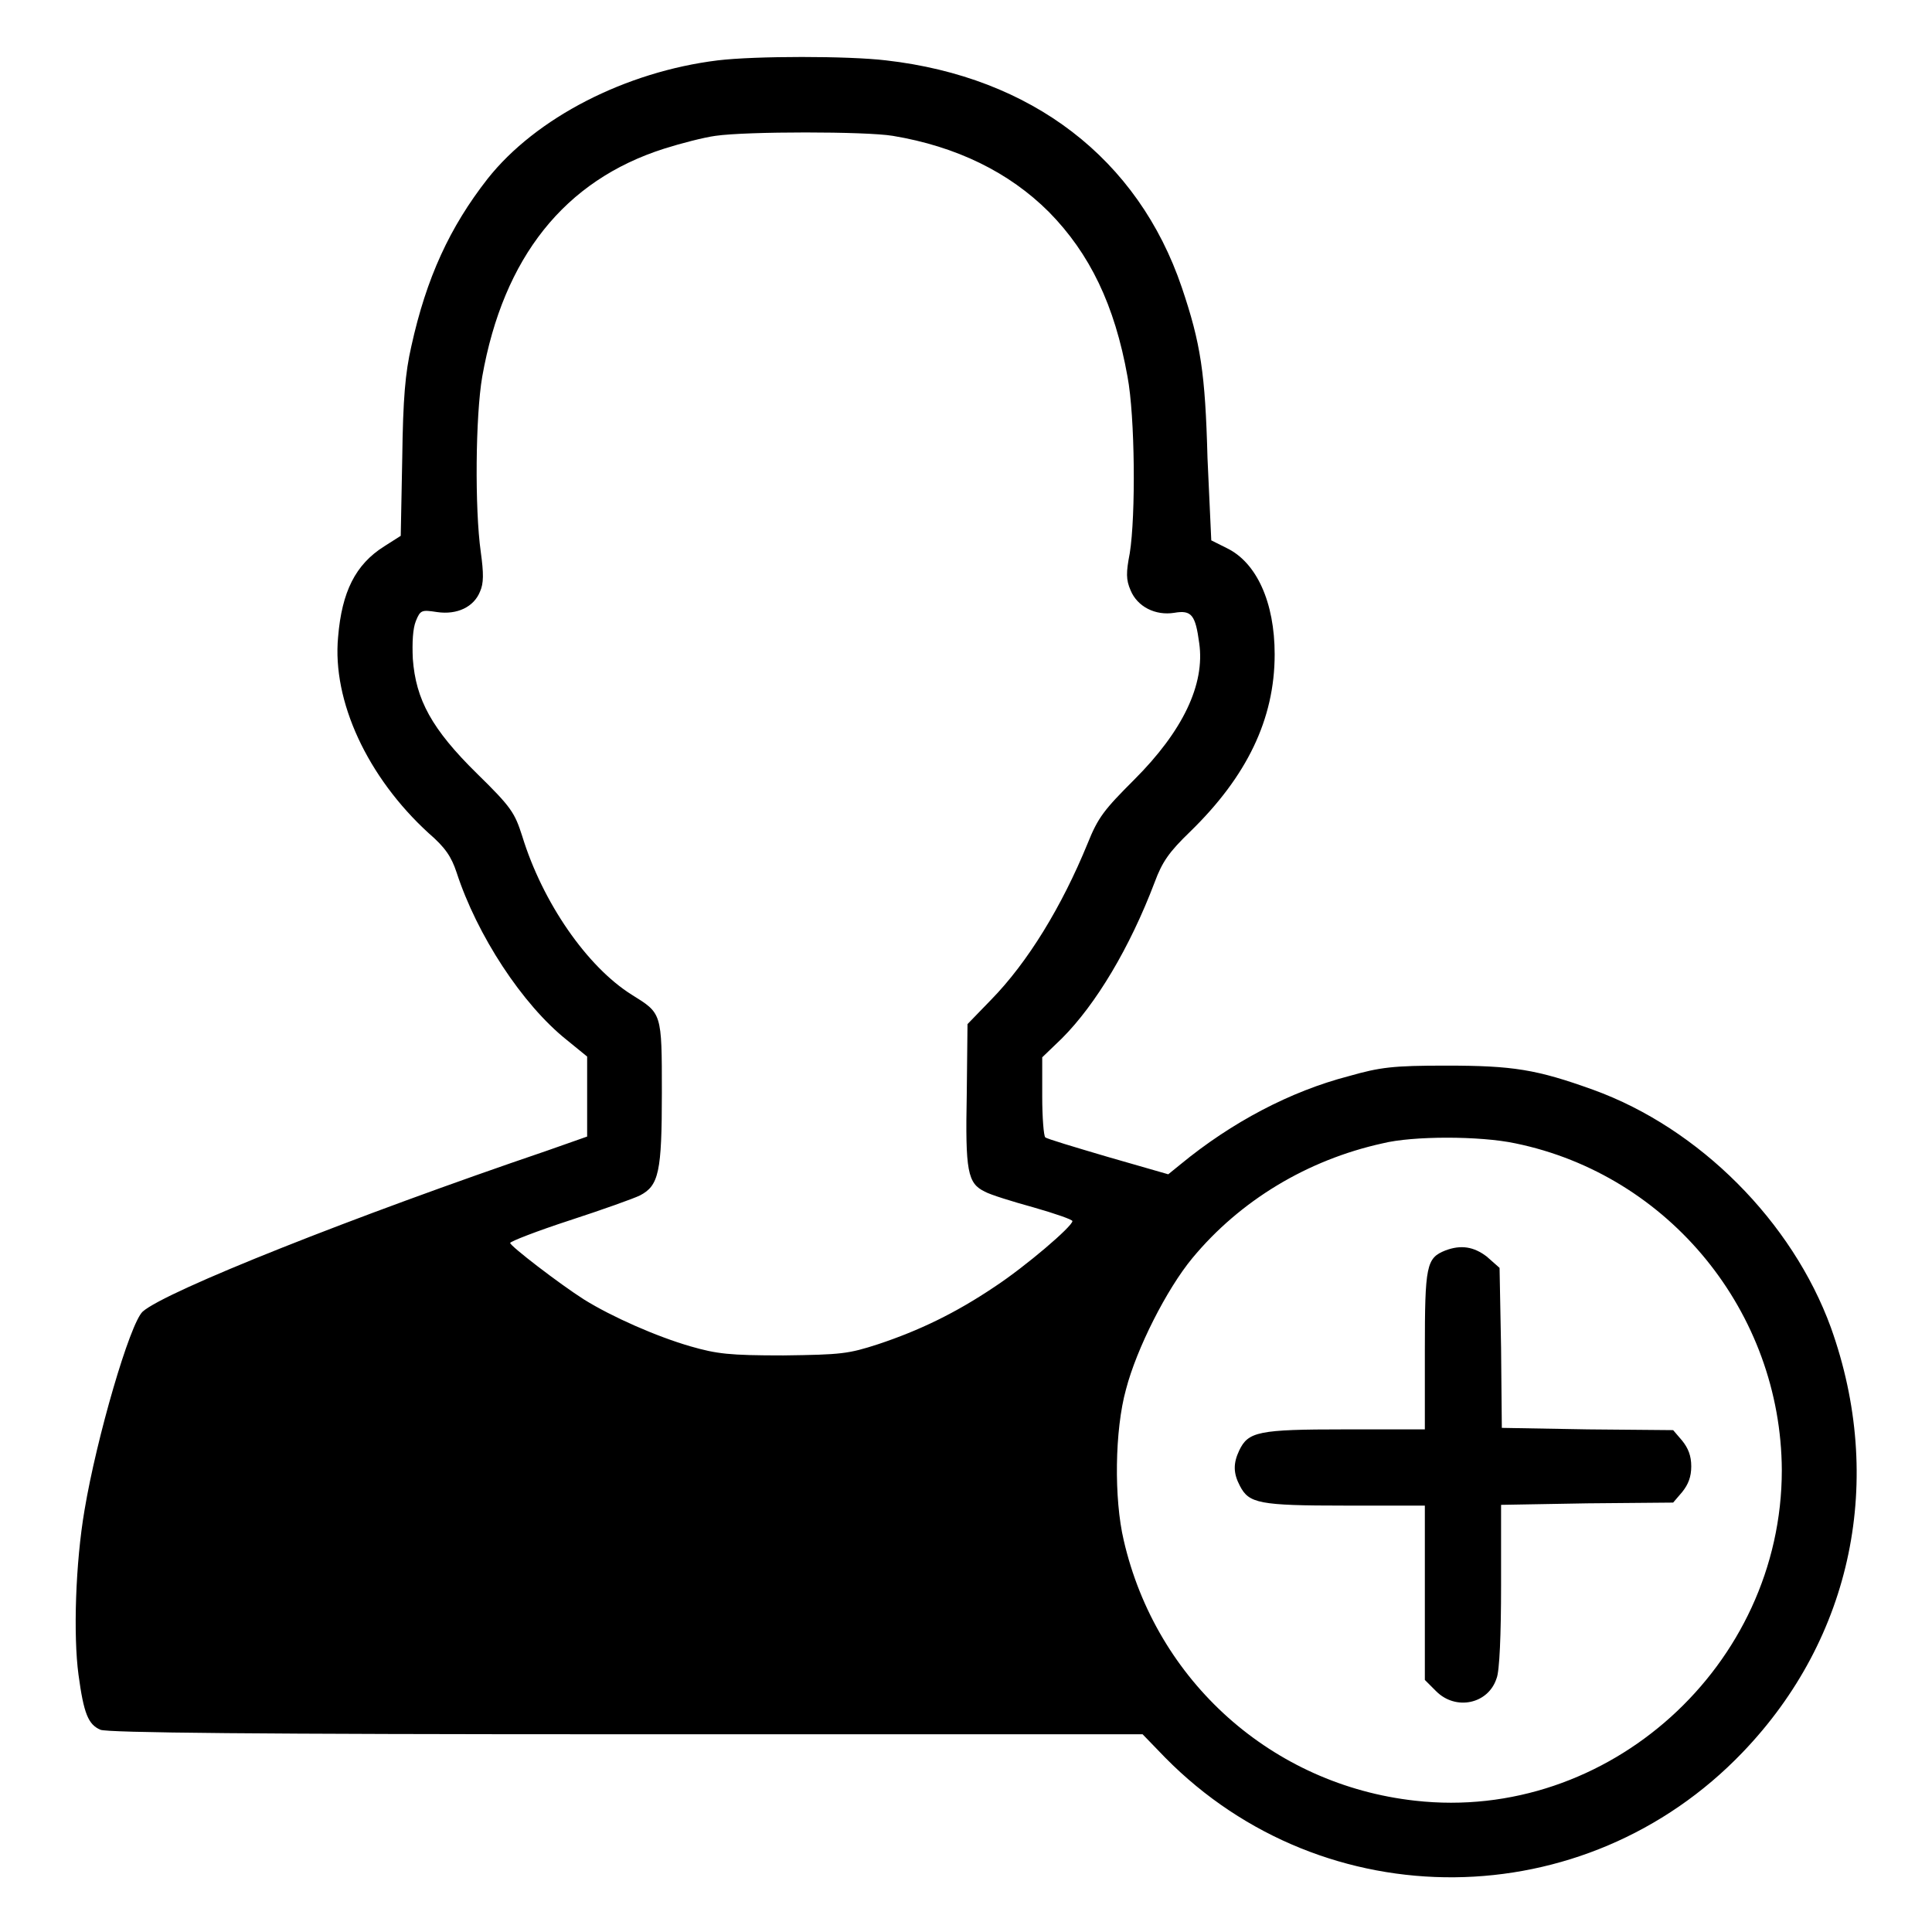 <?xml version="1.0" encoding="utf-8"?>
<!-- Svg Vector Icons : http://www.onlinewebfonts.com/icon -->
<!DOCTYPE svg PUBLIC "-//W3C//DTD SVG 1.1//EN" "http://www.w3.org/Graphics/SVG/1.1/DTD/svg11.dtd">
<svg version="1.1" xmlns="http://www.w3.org/2000/svg" xmlns:xlink="http://www.w3.org/1999/xlink" x="0px" y="0px" viewBox="0 0 256 256" enable-background="new 0 0 256 256" xml:space="preserve">
<g><g><g><path fill="#000000" d="M95.1,8C82.9,9.5,71,15.6,64.6,23.7c-5,6.4-8.1,13.1-10.1,22.2c-0.8,3.5-1.1,6.9-1.2,14.8l-0.2,10.3l-2.2,1.4c-3.8,2.4-5.6,6-6.1,12c-0.8,8.5,3.9,18.6,12,26c2.2,1.9,3,3.1,3.7,5.2c2.7,8.3,8.7,17.5,14.6,22.2l2.7,2.2v5.3v5.3l-5.4,1.9c-25.3,8.6-50.5,18.6-53.5,21.3c-1.7,1.6-6.1,16.7-7.7,26.3c-1.2,7-1.5,16.6-0.8,21.8c0.7,5.2,1.3,6.6,2.9,7.3c0.9,0.4,20.6,0.6,69.6,0.6h68.5l3,3.1c21.1,21.4,55.6,21.1,76.5-0.7c14.6-15.2,18.9-36.2,11.7-56.3c-5.1-14-17.4-26.4-31.5-31.5c-7.5-2.7-10.6-3.2-19.5-3.2c-7,0-8.7,0.2-12.9,1.4c-7.7,2-15.5,6.1-22.3,11.7l-1.6,1.3l-8-2.3c-4.4-1.3-8.1-2.4-8.3-2.6c-0.2-0.2-0.4-2.6-0.4-5.4v-5.2l2.6-2.5c4.5-4.5,9-12,12.3-20.7c1-2.7,1.9-4,4.7-6.7c7.5-7.3,11.2-14.9,11.2-23.5c0-6.9-2.4-12.2-6.4-14.1l-2-1L160,60.7c-0.3-11.3-0.9-15.2-3.4-22.6C150.8,21,136.7,10.2,117.4,8C112.4,7.4,100.1,7.4,95.1,8z M118.3,18c8.4,1.4,15.4,4.8,20.7,10.1c5.4,5.5,8.7,12.3,10.4,21.8c1,5.3,1.1,18.4,0.3,23.4c-0.5,2.6-0.5,3.5,0.1,4.9c0.9,2.2,3.3,3.4,5.8,3c2.3-0.4,2.8,0.3,3.3,4c0.8,5.5-2.2,11.7-8.6,18.1c-4,4-4.8,5-6.2,8.5c-3.4,8.3-7.9,15.7-12.8,20.7l-3.1,3.2l-0.1,9.3c-0.2,10.2,0.1,11.8,2.4,12.9c0.7,0.4,3.6,1.3,6.5,2.1c2.8,0.8,5.1,1.6,5.1,1.8c0,0.7-6.2,6-10.3,8.7c-5.2,3.5-10,5.8-15.4,7.6c-4,1.3-4.9,1.4-12.6,1.5c-7.2,0-8.8-0.2-12.3-1.2c-4.5-1.3-10.4-3.9-14.1-6.2c-3.3-2.1-9.8-7.1-9.8-7.5c0-0.2,3.6-1.6,7.9-3c4.3-1.4,8.5-2.9,9.3-3.3c2.5-1.3,2.9-3.1,2.9-13.6c0-10.7,0-10.5-4-13c-5.9-3.7-11.8-12.2-14.5-21c-1-3.1-1.4-3.8-6-8.3c-6-5.9-8.1-9.8-8.5-15.2c-0.1-2.2,0-4,0.4-5c0.6-1.5,0.8-1.5,2.8-1.2c2.7,0.4,4.9-0.7,5.7-2.7c0.5-1.1,0.5-2.4,0.1-5.3c-0.8-5.7-0.7-18,0.2-23.2C66.7,34.1,74.8,23.9,88,19.7c2.2-0.7,5.3-1.5,6.8-1.7C98.9,17.4,114.7,17.4,118.3,18z M200.8,151.5c20.4,4.2,35.2,22.4,35.3,43.3c0,25.9-23,46.7-48.6,43.8c-18.9-2.1-34.3-15.8-38.6-34.5c-1.3-5.5-1.2-14.6,0.3-20c1.4-5.4,5.4-13.3,8.8-17.4c6.3-7.6,15.2-13,25.2-15.2C187.2,150.5,196.1,150.5,200.8,151.5z"/><path fill="#000000" d="M191.5,165.7c-2.5,1-2.7,2-2.7,13.2v10.5h-10.6c-11.5,0-12.8,0.3-14,2.8c-0.8,1.7-0.8,3,0.1,4.7c1.2,2.3,2.5,2.6,13.9,2.6h10.6V211v11.6l1.5,1.5c2.6,2.6,6.9,1.7,8-1.7c0.4-0.9,0.6-5.9,0.6-12.3v-10.7l11.4-0.2l11.4-0.1l1.2-1.4c0.8-1,1.2-2,1.2-3.4c0-1.4-0.4-2.4-1.2-3.4l-1.2-1.4l-11.3-0.1l-11.4-0.2l-0.1-10.6l-0.2-10.6l-1.7-1.5C195.3,165.2,193.6,164.9,191.5,165.7z"/></g></g></g>
</svg>